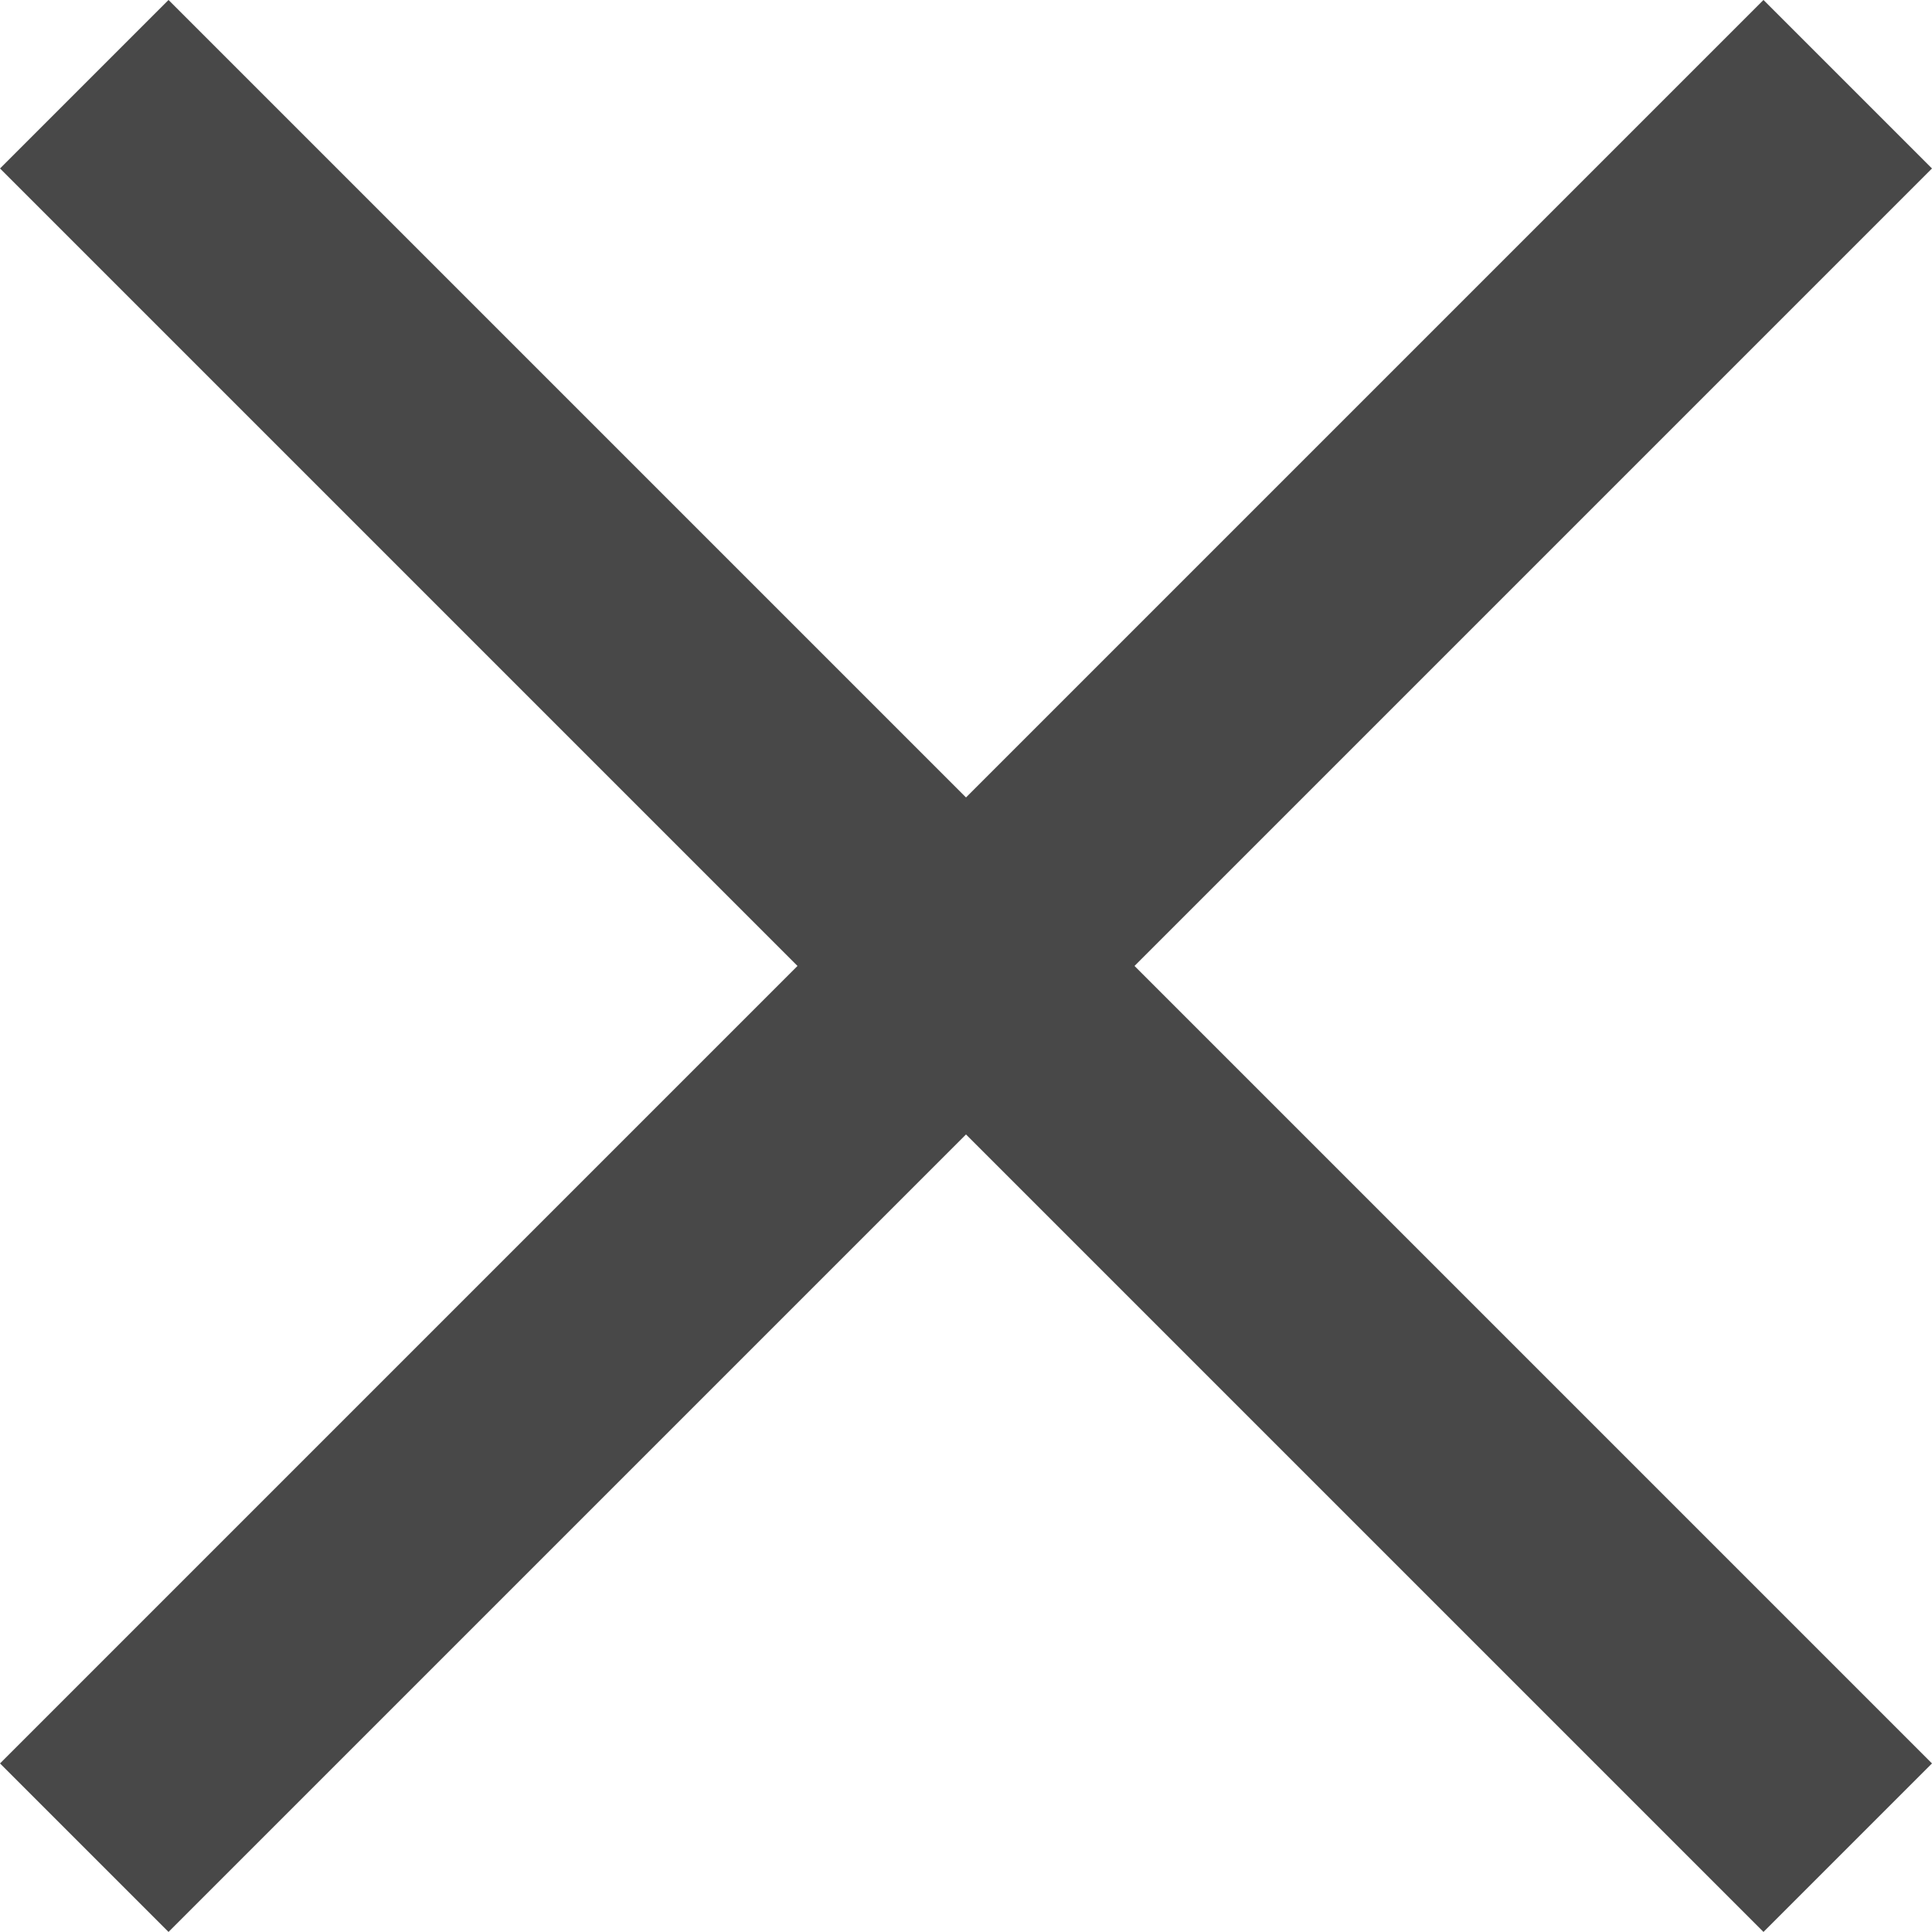 <svg xmlns="http://www.w3.org/2000/svg" width="40.536" height="40.536" viewBox="0 0 40.536 40.536">
  <g id="グループ_7320" data-name="グループ 7320" transform="translate(1.767 1.749)">
    <line id="線_413" data-name="線 413" x2="37" y2="37" transform="translate(0.001 0.018)" fill="none" stroke="#484848" stroke-width="5"/>
    <line id="線_414" data-name="線 414" x1="37" y2="37" transform="translate(0.001 0.018)" fill="none" stroke="#484848" stroke-width="5"/>
  </g>
</svg>
